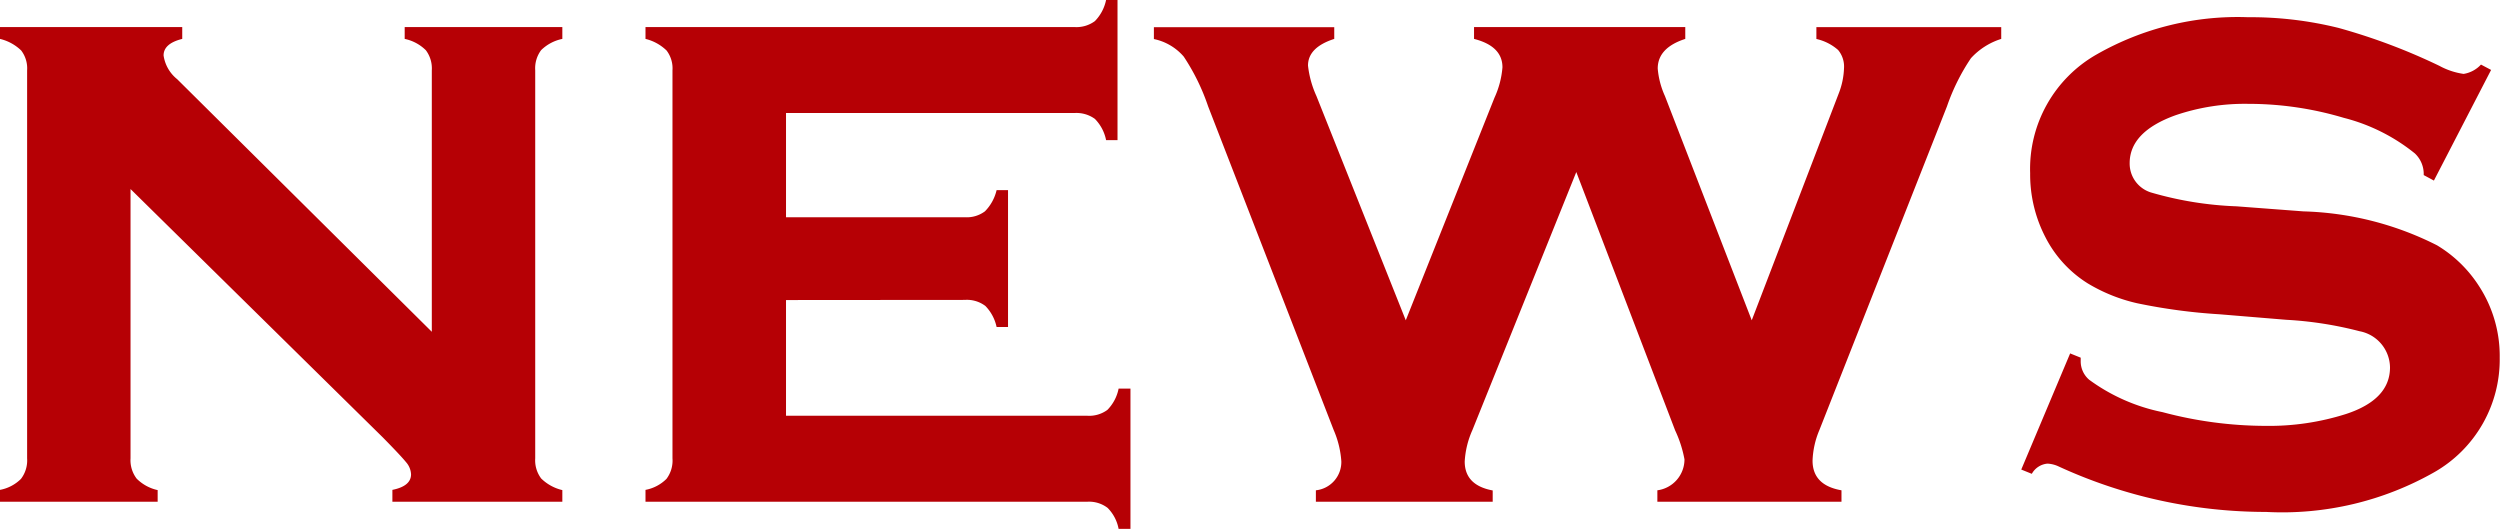<svg xmlns="http://www.w3.org/2000/svg" width="34.57" height="7.313" viewBox="0 0 34.57 7.313"><path d="M2.379-4.324V-.6a.42.42,0,0,0,.085.281.586.586,0,0,0,.29.158V0H.574V-.164a.555.555,0,0,0,.29-.152A.421.421,0,0,0,.949-.6V-5.965A.407.407,0,0,0,.867-6.24.634.634,0,0,0,.574-6.4v-.164h2.52V-6.4q-.258.064-.258.229a.514.514,0,0,0,.188.328L6.545-2.35V-5.965a.419.419,0,0,0-.082-.278A.585.585,0,0,0,6.17-6.4v-.164H8.35V-6.4a.585.585,0,0,0-.293.155.418.418,0,0,0-.082.278V-.6a.418.418,0,0,0,.082.278.617.617,0,0,0,.293.161V0H6V-.164q.258-.052.258-.215a.272.272,0,0,0-.07-.169q-.07-.087-.322-.343Zm9.064,1.535v1.6h4.166a.423.423,0,0,0,.278-.081.578.578,0,0,0,.155-.294h.164V.375h-.164a.555.555,0,0,0-.152-.29A.421.421,0,0,0,15.609,0H9.5V-.164a.555.555,0,0,0,.29-.152A.421.421,0,0,0,9.873-.6V-5.965a.407.407,0,0,0-.082-.275A.634.634,0,0,0,9.5-6.4v-.164h5.93a.429.429,0,0,0,.284-.082.585.585,0,0,0,.155-.293h.158V-5h-.158a.578.578,0,0,0-.155-.294.434.434,0,0,0-.284-.081H11.443v1.441h2.473a.419.419,0,0,0,.278-.082.617.617,0,0,0,.161-.293h.158v1.893h-.158a.593.593,0,0,0-.155-.291.423.423,0,0,0-.284-.084Zm10.928-1.77L20.934-.99a1.228,1.228,0,0,0-.106.434q0,.328.387.4V0H18.77V-.158a.394.394,0,0,0,.352-.4,1.308,1.308,0,0,0-.106-.434L17.28-5.467a2.945,2.945,0,0,0-.337-.688.743.743,0,0,0-.413-.243v-.164h2.494V-6.4q-.363.117-.363.369a1.389,1.389,0,0,0,.117.422l1.235,3.1,1.226-3.076a1.243,1.243,0,0,0,.111-.422q0-.293-.393-.393v-.164h2.921V-6.4q-.381.123-.381.41a1.156,1.156,0,0,0,.1.381l1.2,3.1,1.2-3.129a1.05,1.05,0,0,0,.076-.357.356.356,0,0,0-.082-.252.678.678,0,0,0-.3-.152v-.164h2.556V-6.4a.954.954,0,0,0-.419.267,2.845,2.845,0,0,0-.331.665L25.732-.99a1.184,1.184,0,0,0-.094.422q0,.34.4.41V0H23.492V-.158a.432.432,0,0,0,.375-.428,1.633,1.633,0,0,0-.129-.4Zm12.65-1.412L34.23-4.441l-.141-.076a.39.39,0,0,0-.123-.3,2.569,2.569,0,0,0-.984-.492,4.6,4.6,0,0,0-1.318-.193,2.967,2.967,0,0,0-1.008.158q-.633.229-.633.662a.418.418,0,0,0,.3.407,4.833,4.833,0,0,0,1.178.19l.926.07a4.346,4.346,0,0,1,1.846.469,1.773,1.773,0,0,1,.58.563,1.771,1.771,0,0,1,.287.99,1.794,1.794,0,0,1-.9,1.582A4.256,4.256,0,0,1,31.91.141a6.866,6.866,0,0,1-2.865-.627.411.411,0,0,0-.158-.041.274.274,0,0,0-.217.141l-.146-.059L29.2-2.051l.146.059v.047a.334.334,0,0,0,.117.258,2.578,2.578,0,0,0,1.014.448,5.557,5.557,0,0,0,1.424.19,3.511,3.511,0,0,0,1.113-.164q.609-.2.609-.645a.516.516,0,0,0-.422-.5,5.108,5.108,0,0,0-1.014-.158l-.92-.076a7.9,7.9,0,0,1-1.137-.152,2.311,2.311,0,0,1-.686-.275,1.623,1.623,0,0,1-.586-.639,1.884,1.884,0,0,1-.211-.885,1.82,1.82,0,0,1,.926-1.646A3.933,3.933,0,0,1,31.658-6.7a5.051,5.051,0,0,1,1.257.149,8.343,8.343,0,0,1,1.392.524.99.99,0,0,0,.334.111.415.415,0,0,0,.24-.129Z" transform="translate(-0.574 6.938)" fill="#b60005"/></svg>